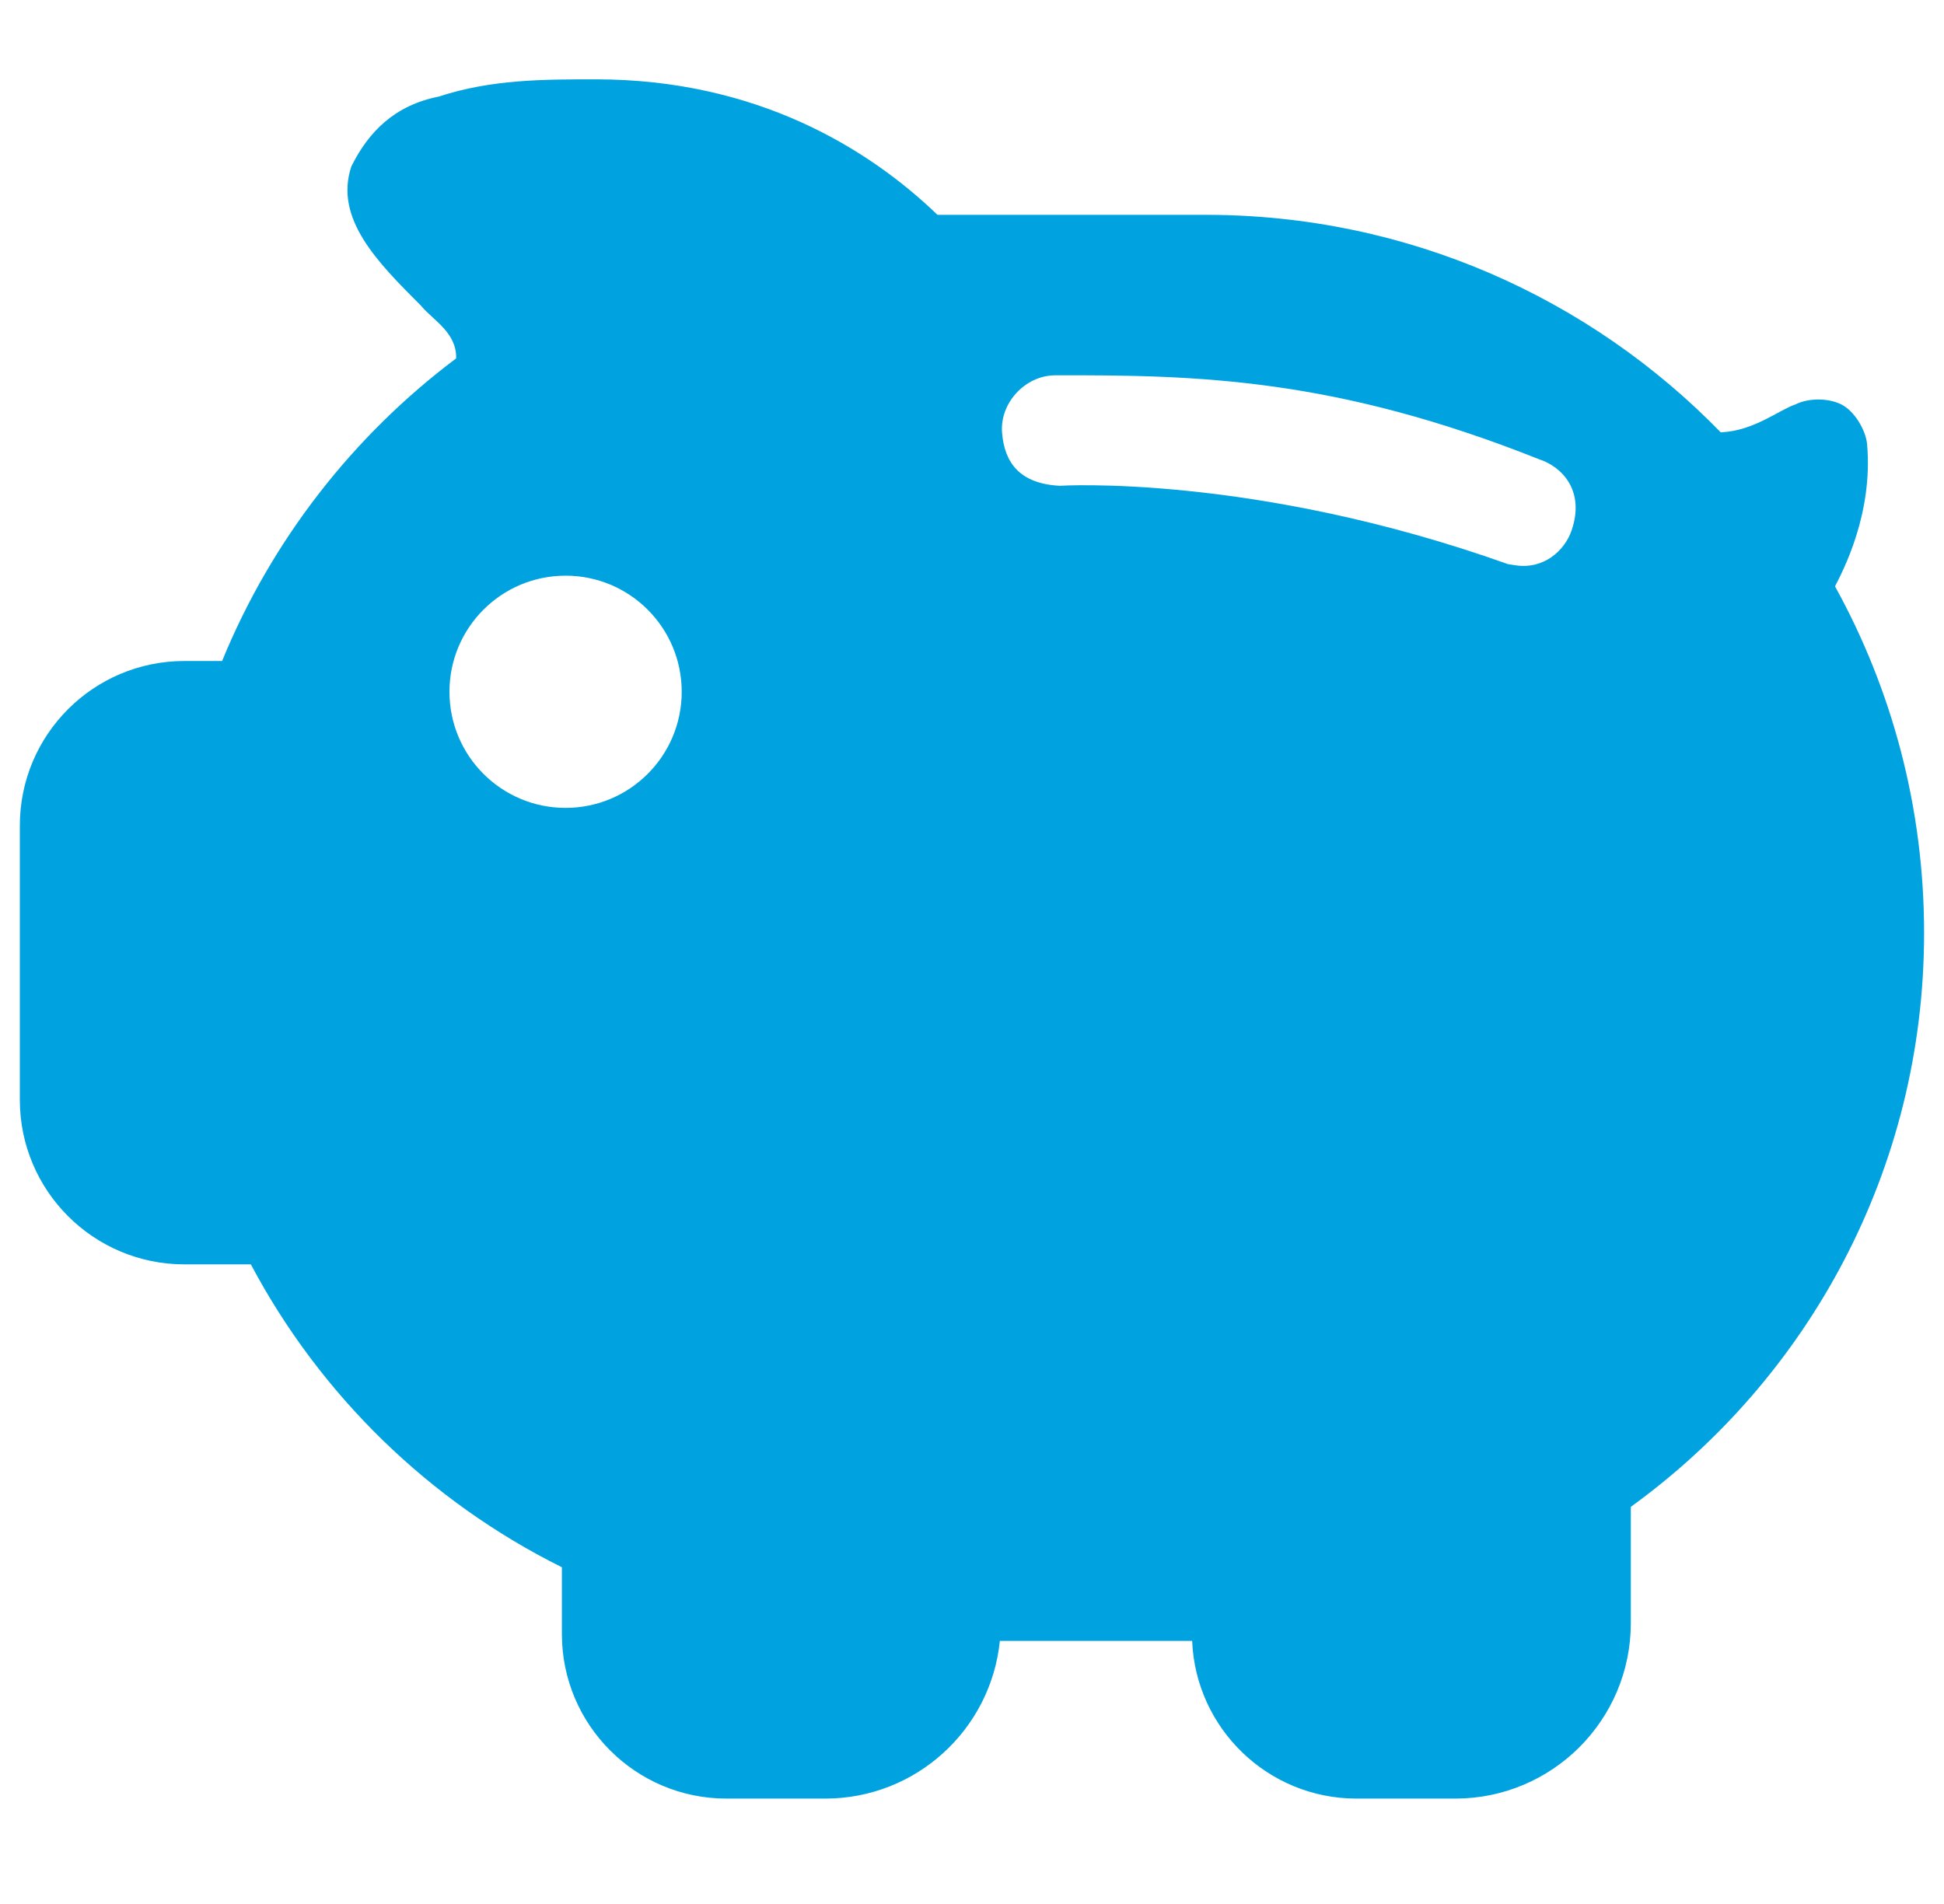 <svg width="49" height="48" viewBox="0 0 49 48" fill="none" xmlns="http://www.w3.org/2000/svg">
<g clip-path="url(#clip0_6738_16493)">
<path d="M46.253 14.782C46.447 14.402 47.219 12.95 47.061 11.192C47.024 10.835 46.742 10.359 46.408 10.194C46.083 10.031 45.584 10.031 45.259 10.194C44.845 10.331 44.206 10.867 43.372 10.899C40.082 7.517 35.482 5.416 30.392 5.416H23.63C21.897 3.747 19.072 2 15.014 2C13.698 2 12.382 2 11.055 2.436H11.054C9.956 2.654 9.29 3.316 8.856 4.197C8.856 4.198 8.855 4.198 8.855 4.199C8.42 5.514 9.518 6.613 10.616 7.711C10.617 7.712 10.617 7.713 10.618 7.714C10.907 8.067 11.509 8.377 11.498 9.029C11.498 9.031 11.499 9.032 11.499 9.034C8.902 10.984 6.846 13.617 5.598 16.664H4.648C2.358 16.664 0.5 18.521 0.5 20.813V27.727C0.5 30.018 2.358 31.875 4.648 31.875H6.323C8.071 35.169 10.819 37.849 14.163 39.511V41.195C14.163 43.486 16.021 45.343 18.312 45.343H20.8C23.092 45.343 24.977 43.601 25.202 41.368H30.049C30.14 43.578 31.96 45.343 34.193 45.343H36.681C39.125 45.343 41.106 43.362 41.106 40.919V37.988C45.584 34.746 48.498 29.477 48.498 23.526C48.5 20.354 47.684 17.375 46.253 14.782ZM14.256 20.367C12.639 20.367 11.329 19.057 11.329 17.44C11.329 15.823 12.639 14.513 14.256 14.513C15.873 14.513 17.183 15.823 17.183 17.44C17.183 19.057 15.873 20.367 14.256 20.367ZM39.614 13.37C39.44 13.882 38.909 14.364 38.19 14.25L38.01 14.222C31.601 11.937 26.708 12.247 26.708 12.247C25.7 12.192 25.32 11.663 25.258 10.913C25.195 10.163 25.84 9.465 26.592 9.462C30.201 9.451 33.656 9.532 38.796 11.579C39.358 11.761 39.959 12.358 39.614 13.37Z" fill="#00A3E0"/>
</g>
<defs>
<clipPath id="clip0_6738_16493">
<rect width="48" height="48" fill="white" transform="translate(0.5)"/>
</clipPath>
</defs>
</svg>
